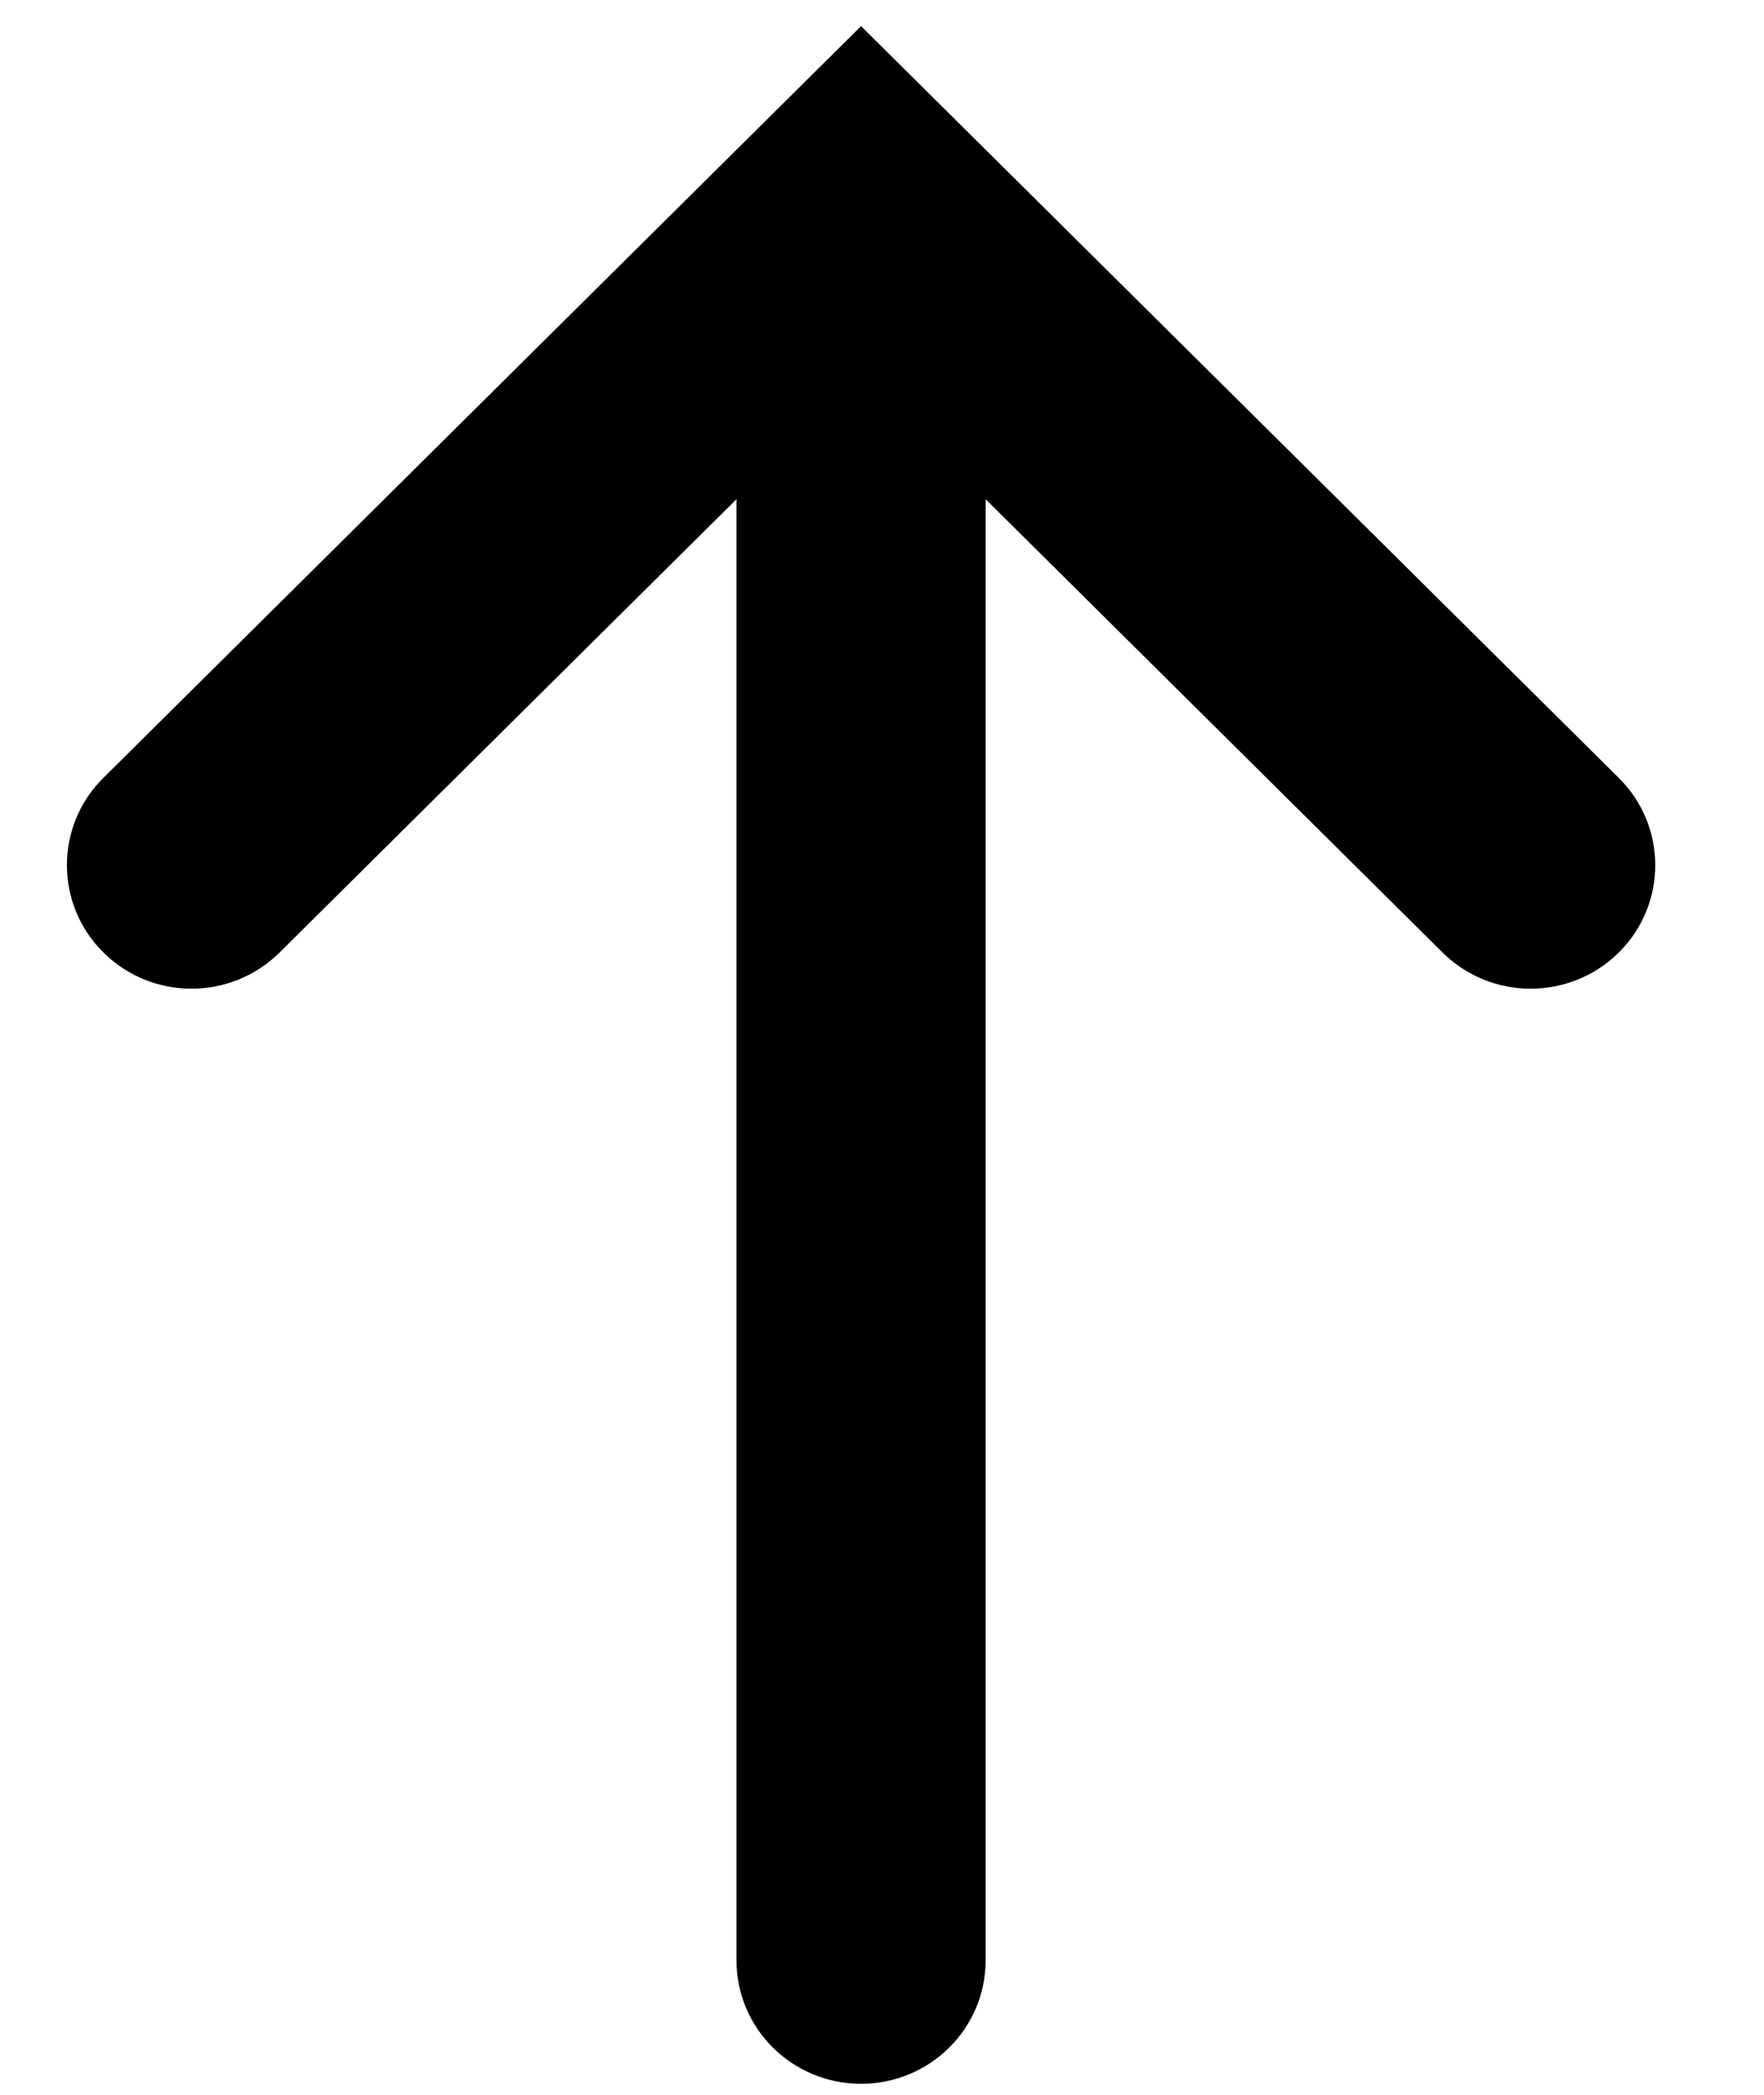<svg
 xmlns="http://www.w3.org/2000/svg"
 xmlns:xlink="http://www.w3.org/1999/xlink"
 width="16" height="19" viewBox="0 0 16 19">
<path fill-rule="evenodd"  fill="rgb(0, 0, 0)"
 d="M8.940,17.780 L8.940,4.528 L13.084,8.639 C13.526,9.077 14.241,9.077 14.683,8.639 C15.124,8.202 15.124,7.492 14.682,7.055 L8.940,1.358 L7.810,0.237 L6.680,1.358 L0.938,7.055 C0.717,7.273 0.607,7.560 0.607,7.847 C0.607,8.134 0.717,8.420 0.938,8.639 C1.379,9.077 2.094,9.077 2.536,8.639 L6.680,4.528 L6.680,17.780 C6.680,18.399 7.186,18.900 7.810,18.900 C8.434,18.900 8.940,18.399 8.940,17.780 Z"/>
</svg>